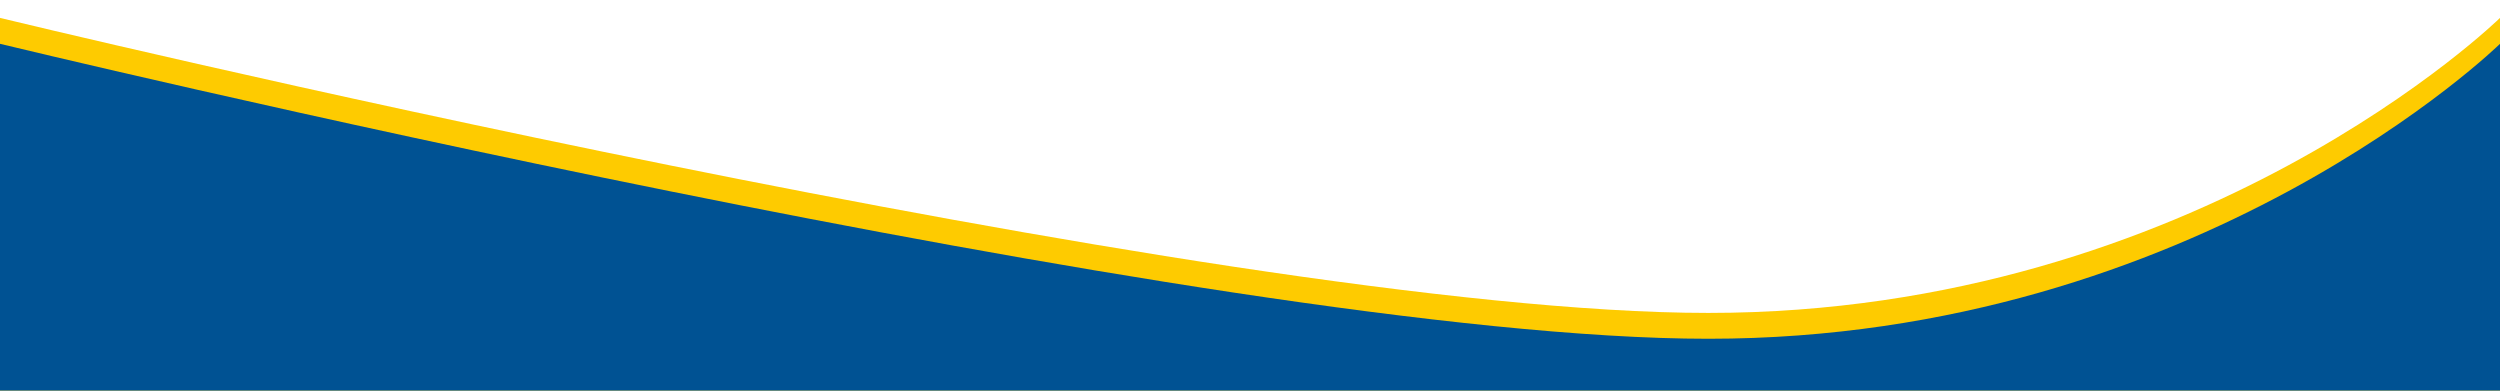 <svg width="768" height="120" viewBox="0 0 768 120" fill="none" xmlns="http://www.w3.org/2000/svg">
<path d="M768 120H0V5.5C0 5.5 374.052 96.129 524.8 96.129C675.548 96.129 768 5.5 768 5.5V120Z" fill="#FECB00"/>
<path d="M768 120H0V13.459C0 13.459 374.052 104.069 524.8 104.069C675.548 104.069 768 13.459 768 13.459V120Z" fill="#005293"/>
</svg>
